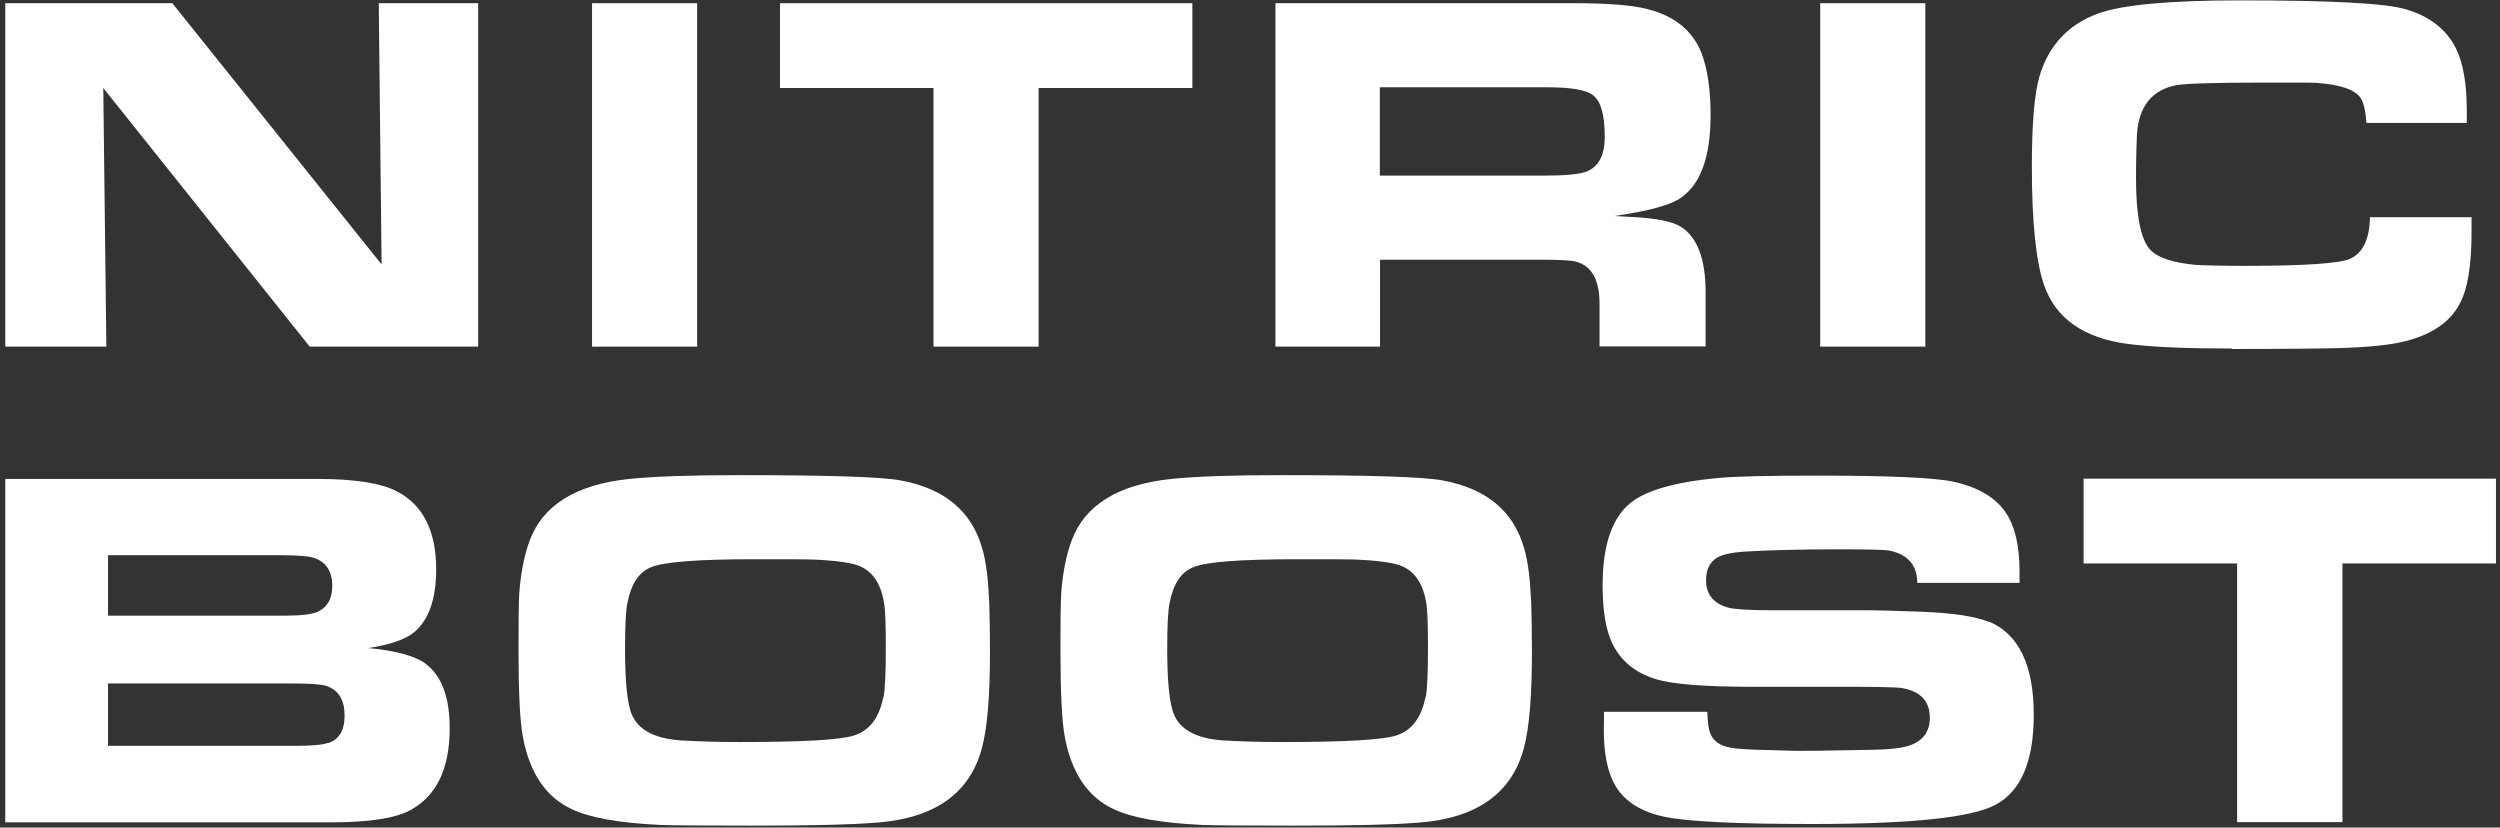 <svg width="432" height="143" viewBox="0 0 432 143" fill="none" xmlns="http://www.w3.org/2000/svg">
<rect x="0" y="0" width="432" height="143" fill="#333333" stroke="none"/>
<g clip-path="url(#clip0_8_666)">
<path d="M65.94 45.694L29.777 0.555H0.912V59.897H18.378L17.846 15.207L53.517 59.897H82.628V0.555H65.448L65.94 45.694Z" fill="white"/>
<path d="M120.472 0.555H102.308V59.897H120.472V0.555Z" fill="white"/>
<path d="M206.042 0.555H134.781V15.207H161.309V59.897H179.473V15.207H206.042V0.555Z" fill="white"/>
<path d="M294.728 59.897V50.51C294.728 44.755 293.293 40.96 290.423 39.164C288.988 38.266 286.159 37.695 281.894 37.49C280.623 37.409 279.639 37.368 278.942 37.327C284.847 36.47 288.701 35.45 290.505 34.144C293.908 31.777 295.589 27.002 295.589 19.9C295.589 15.452 295.056 11.901 294.031 9.207C292.514 5.33 289.398 2.759 284.683 1.575C282.099 0.882 277.835 0.555 271.89 0.555H220.392V59.897H238.474V44.878H266.396C268.897 44.878 270.66 44.959 271.644 45.082C274.801 45.531 276.4 48.02 276.4 52.469V59.856H294.769L294.728 59.897ZM274.227 29.614C273.038 30.103 270.578 30.348 266.806 30.348H238.433V15.084H267.462C271.48 15.084 274.063 15.533 275.252 16.431C276.646 17.492 277.302 19.9 277.302 23.655C277.302 26.798 276.277 28.757 274.227 29.614Z" fill="white"/>
<path d="M332.695 0.555H314.531V59.897H332.695V0.555Z" fill="white"/>
<path d="M385.669 60.305C395.181 60.305 401.496 60.223 404.694 60.142C409.409 59.978 412.935 59.611 415.313 59.039C420.151 57.897 423.431 55.652 425.113 52.346C426.425 49.816 427.081 45.775 427.081 40.225V37.531H409.532C409.45 41.368 408.302 43.776 406.006 44.755C404.161 45.531 398.134 45.939 387.924 45.939C383.578 45.939 380.749 45.857 379.437 45.775C375.583 45.408 372.959 44.592 371.606 43.204C369.966 41.531 369.105 37.409 369.105 30.838C369.105 27.287 369.187 24.716 369.269 23.084C369.638 18.309 371.893 15.533 376.075 14.717C377.633 14.431 382.799 14.268 391.45 14.268C396.945 14.268 399.815 14.268 400.143 14.309C404.489 14.595 407.113 15.533 408.015 17.084C408.466 17.901 408.794 19.288 408.917 21.247H426.261V19.206C426.261 14.513 425.646 10.881 424.375 8.35C422.775 5.126 419.905 2.841 415.764 1.616C412.279 0.555 402.767 0.065 387.145 0.065C374.804 0.065 366.604 0.841 362.503 2.351C357.337 4.269 353.975 7.901 352.417 13.207C351.556 16.146 351.105 21.37 351.105 28.757C351.105 38.307 351.802 45.122 353.196 49.204C355.205 55.04 360.084 58.468 367.834 59.448C371.934 59.978 377.838 60.223 385.628 60.223L385.669 60.305Z" fill="white"/>
<path d="M73.484 114.634C71.639 113.328 68.359 112.43 63.644 111.981C67.375 111.41 69.999 110.512 71.516 109.287C74.058 107.206 75.371 103.574 75.371 98.391C75.371 91.697 73.074 87.208 68.523 84.882C65.735 83.453 61.143 82.759 54.829 82.759H0.912V142.101H57.248C63.726 142.101 68.277 141.407 70.86 140.019C75.411 137.57 77.707 132.877 77.707 125.857C77.707 120.388 76.272 116.674 73.484 114.675V114.634ZM18.706 95.942H48.678C51.467 95.942 53.312 96.105 54.214 96.391C56.346 97.085 57.412 98.717 57.412 101.247C57.412 103.41 56.633 104.839 55.034 105.655C54.05 106.145 52.082 106.39 49.13 106.39H18.666V95.942H18.706ZM56.633 128.388C55.731 128.714 53.886 128.877 51.139 128.877H18.666V118.103H50.647C53.722 118.103 55.649 118.266 56.469 118.552C58.519 119.286 59.544 120.96 59.544 123.613C59.544 126.265 58.601 127.775 56.674 128.428L56.633 128.388Z" fill="white"/>
<path d="M169.714 94.718C167.869 88.269 163.154 84.392 155.569 83.004C152.166 82.392 142.941 82.106 127.729 82.106C119.447 82.106 113.132 82.311 108.786 82.759C99.602 83.698 93.821 87.249 91.525 93.412C90.582 95.983 89.967 99.084 89.721 102.676C89.639 104.064 89.598 107.206 89.598 112.185C89.598 119.572 89.844 124.551 90.336 127.245C91.484 133.53 94.313 137.734 98.782 139.815C101.939 141.325 107.064 142.223 114.158 142.55C116.003 142.631 121.292 142.672 129.943 142.672C139.947 142.672 147.164 142.509 151.592 142.142C161.555 141.366 167.582 137.081 169.673 129.286C170.616 125.776 171.067 120.266 171.067 112.797C171.067 109.41 171.026 106.553 170.944 104.227C170.78 100.227 170.411 97.044 169.714 94.718ZM152.617 120.511C151.92 124.062 150.239 126.225 147.615 127.082C145.237 127.857 138.676 128.225 127.811 128.225C123.793 128.225 120.349 128.102 117.561 127.939C112.681 127.572 109.811 125.857 108.909 122.715C108.294 120.593 108.007 117.042 108.007 112.022C108.007 108.186 108.13 105.574 108.417 104.186C109.032 100.962 110.385 98.88 112.476 98.023C114.732 97.085 120.677 96.636 130.312 96.636C136.175 96.636 139.496 96.636 140.193 96.677C144.458 96.84 147.287 97.248 148.64 97.86C150.936 98.88 152.33 101.084 152.822 104.513C152.986 105.737 153.068 108.104 153.068 111.655C153.068 116.267 152.945 119.246 152.658 120.552L152.617 120.511Z" fill="white"/>
<path d="M263.362 94.718C261.517 88.269 256.802 84.392 249.216 83.004C245.813 82.392 236.588 82.106 221.376 82.106C213.094 82.106 206.78 82.311 202.434 82.759C193.249 83.698 187.468 87.249 185.172 93.412C184.229 95.983 183.614 99.084 183.368 102.676C183.286 104.064 183.245 107.206 183.245 112.185C183.245 119.572 183.491 124.551 183.983 127.245C185.131 133.53 187.96 137.734 192.429 139.815C195.587 141.325 200.712 142.223 207.805 142.55C209.65 142.631 214.939 142.672 223.591 142.672C233.595 142.672 240.811 142.509 245.239 142.142C255.203 141.366 261.23 137.081 263.321 129.286C264.264 125.776 264.715 120.266 264.715 112.797C264.715 109.41 264.674 106.553 264.592 104.227C264.428 100.227 264.059 97.044 263.362 94.718ZM246.305 120.511C245.608 124.062 243.927 126.225 241.303 127.082C238.925 127.857 232.365 128.225 221.499 128.225C217.481 128.225 214.037 128.102 211.249 127.939C206.37 127.572 203.5 125.857 202.598 122.715C201.983 120.593 201.696 117.042 201.696 112.022C201.696 108.186 201.819 105.574 202.106 104.186C202.721 100.962 204.074 98.88 206.165 98.023C208.42 97.085 214.365 96.636 224.001 96.636C229.864 96.636 233.185 96.636 233.882 96.677C238.146 96.84 240.975 97.248 242.328 97.86C244.624 98.88 246.018 101.084 246.51 104.513C246.674 105.737 246.756 108.104 246.756 111.655C246.756 116.267 246.633 119.246 246.346 120.552L246.305 120.511Z" fill="white"/>
<path d="M343.643 107.451C341.347 106.513 337.41 105.901 331.793 105.696C326.996 105.533 324.003 105.452 322.896 105.452H306.003C302.231 105.452 299.771 105.288 298.664 105.003C296.122 104.309 294.81 102.758 294.81 100.268C294.81 98.432 295.425 97.126 296.737 96.35C297.639 95.82 299.156 95.493 301.247 95.33C305.101 95.085 310.555 94.922 317.73 94.922C322.814 94.922 325.725 95.004 326.422 95.126C329.661 95.779 331.301 97.656 331.301 100.717H348.973V98.677C348.973 94.228 348.153 90.841 346.554 88.514C344.791 85.943 341.798 84.188 337.615 83.25C334.458 82.556 326.668 82.189 314.245 82.189C305.593 82.189 299.771 82.311 296.86 82.597C289.48 83.29 284.478 84.719 281.771 86.882C278.532 89.494 276.933 94.269 276.933 101.125C276.933 105.452 277.466 108.757 278.573 111.125C280.049 114.185 282.551 116.267 286.159 117.369C289.029 118.226 294.482 118.675 302.6 118.675H319.042C324.29 118.675 327.324 118.756 328.226 118.838C331.711 119.287 333.474 121.042 333.474 124.021C333.474 126.429 332.285 128.062 329.907 128.837C328.636 129.286 326.381 129.531 323.224 129.572C315.352 129.735 310.924 129.776 309.857 129.735L302.846 129.531C300.591 129.449 298.992 129.286 297.967 128.919C296.737 128.511 295.876 127.735 295.466 126.552C295.22 125.899 295.097 124.715 295.015 123.001H277.179C277.179 124.633 277.138 125.654 277.138 126.144C277.138 130.388 277.835 133.653 279.229 135.939C280.869 138.551 283.658 140.305 287.553 141.122C291.612 141.979 300.14 142.387 313.138 142.387C330.194 142.387 340.773 141.285 344.873 139.04C349.26 136.673 351.433 131.49 351.433 123.532C351.433 114.92 348.85 109.533 343.602 107.37L343.643 107.451Z" fill="white"/>
<path d="M360.043 82.719V97.37H386.571V142.06H404.776V97.37H431.304V82.719H360.043Z" fill="white"/>
</g>
<defs>
<clipPath id="clip0_8_666">
<rect width="430.392" height="142.607" fill="white" transform="translate(0.912 0.065)"/>
</clipPath>
</defs>
</svg>
